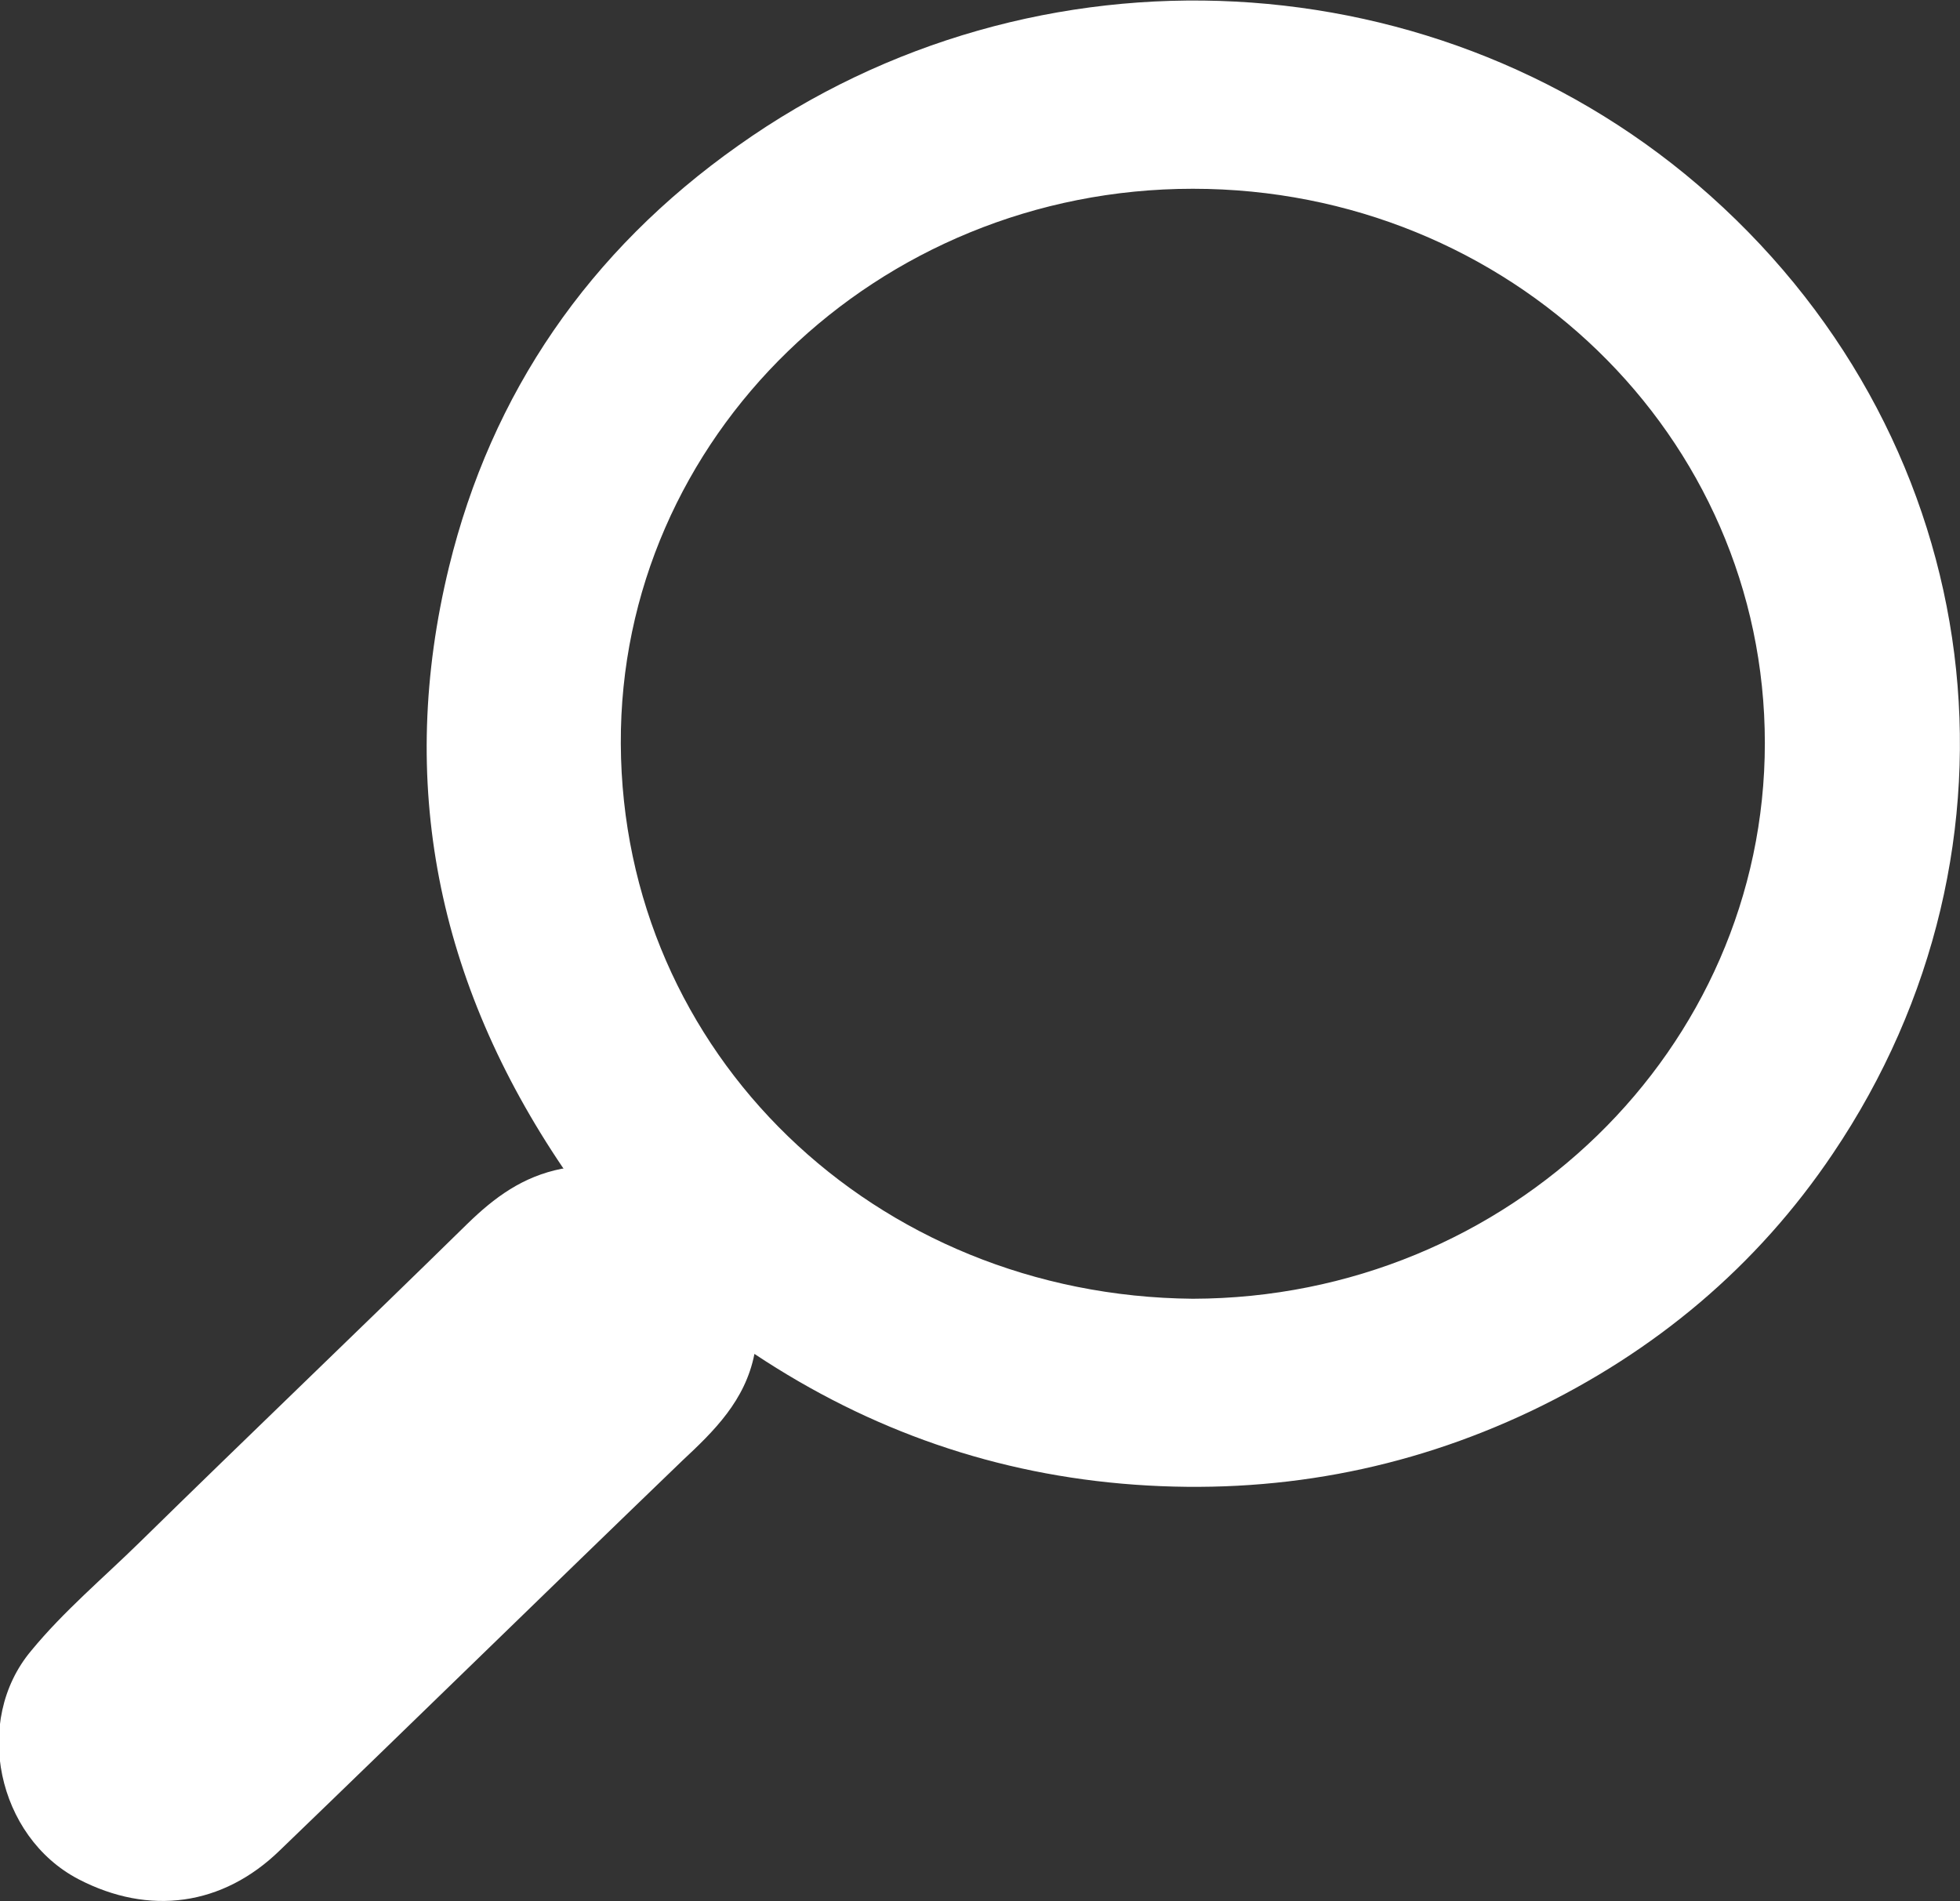 <?xml version="1.0" encoding="UTF-8"?><svg id="Layer_2" xmlns="http://www.w3.org/2000/svg" xmlns:xlink="http://www.w3.org/1999/xlink" viewBox="0 0 27.72 26.89"><rect x="0" y="0" width="27.72" height="26.89" fill="#333333" stroke="none"/><defs><style>.cls-1{fill:#fff;}.cls-2{fill:none;}.cls-3{clip-path:url(#clippath);}</style><clipPath id="clippath"><rect class="cls-2" width="27.72" height="26.89"/></clipPath></defs><g id="Layer_1-2"><g class="cls-3"><path class="cls-1" d="M16.87,18.37c4.47-.01,8.09-3.53,8.09-7.86,0-4.35-3.61-7.84-8.09-7.84-4.47,0-8.11,3.52-8.09,7.85.02,4.38,3.59,7.81,8.09,7.85M7.97,16.53c-1.79-2.64-2.36-5.47-1.62-8.51.6-2.46,1.98-4.47,4.09-5.96,4.21-2.99,9.96-2.68,13.75.71,3.96,3.54,4.66,9.21,1.73,13.55-1.07,1.59-2.51,2.8-4.27,3.64-1.77.84-3.64,1.18-5.6,1.04-1.95-.14-3.74-.76-5.38-1.85-.13.66-.57,1.09-1.02,1.51-1.9,1.83-3.79,3.68-5.69,5.51-.81.79-1.85.93-2.85.41-1.15-.6-1.5-2.24-.67-3.23.46-.56,1.02-1.03,1.53-1.53,1.54-1.51,3.1-3,4.64-4.51.38-.37.78-.67,1.34-.78"/></g></g></svg>